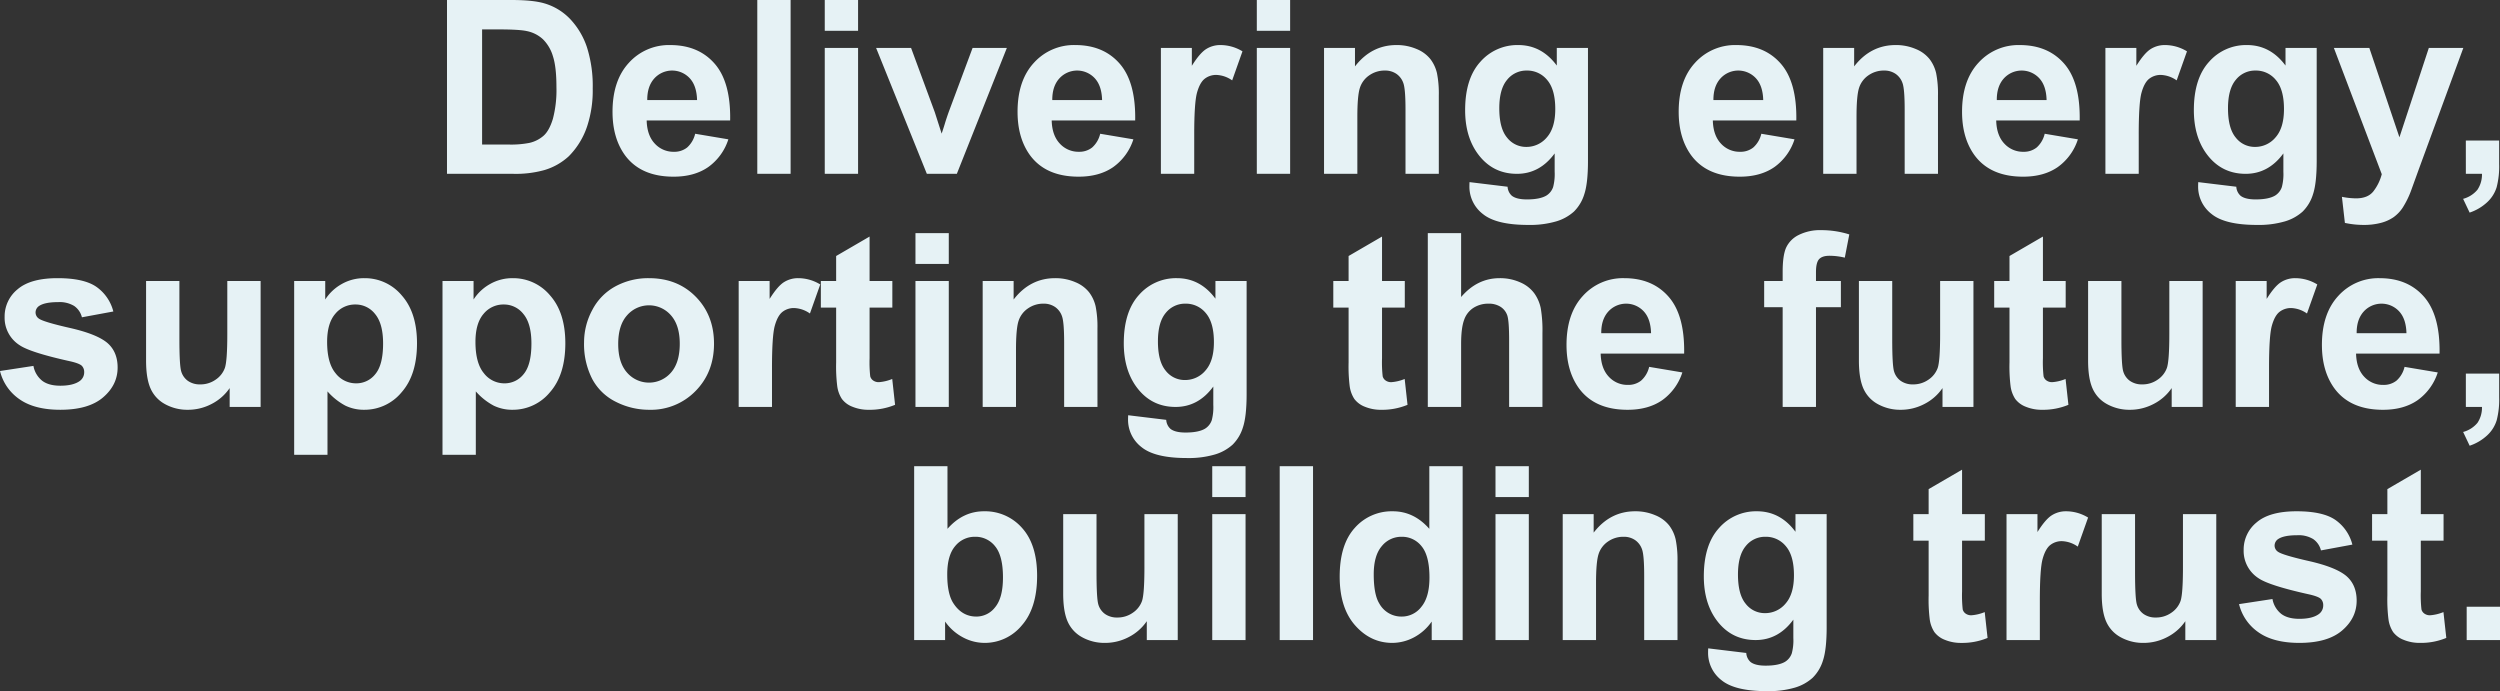 <svg xmlns="http://www.w3.org/2000/svg" width="1029.541" height="284.627" viewBox="0 0 1029.541 284.627">
  <rect x="0" y="0" width="1029.541" height="284.627" fill="#333333" stroke="none"/>
  <path id="パス_903" data-name="パス 903" d="M1067.656,19.418h26.416q8.936,0,13.623,1.367a23.937,23.937,0,0,1,10.791,6.592,31.274,31.274,0,0,1,6.836,11.6,52.827,52.827,0,0,1,2.344,16.919,47.045,47.045,0,0,1-2.2,15.234,31.56,31.56,0,0,1-7.666,12.646,25.407,25.407,0,0,1-10.156,5.713A43.727,43.727,0,0,1,1094.854,91h-27.2Zm14.453,12.109V78.939H1092.9a39.38,39.38,0,0,0,8.74-.684,13.341,13.341,0,0,0,5.835-2.979q2.319-2.1,3.784-6.909a46.7,46.7,0,0,0,1.465-13.11q0-8.3-1.465-12.744a16.379,16.379,0,0,0-4.1-6.934,13.754,13.754,0,0,0-6.689-3.369q-3.027-.684-11.865-.684ZM1169.854,74.5l13.672,2.295a22.426,22.426,0,0,1-8.325,11.45q-5.689,3.931-14.233,3.931-13.525,0-20.02-8.838-5.127-7.08-5.127-17.871,0-12.891,6.738-20.19a22.191,22.191,0,0,1,17.041-7.3q11.572,0,18.262,7.642t6.4,23.413h-34.375q.146,6.1,3.32,9.5a10.385,10.385,0,0,0,7.91,3.394,8.4,8.4,0,0,0,5.42-1.758A10.855,10.855,0,0,0,1169.854,74.5Zm.781-13.867q-.146-5.957-3.076-9.058a9.9,9.9,0,0,0-14.551.171q-2.93,3.271-2.881,8.887ZM1195.439,91V19.418h13.721V91Zm27.783-58.887v-12.7h13.721v12.7Zm0,58.887V39.145h13.721V91Zm42.041,0-20.9-51.855h14.4l9.766,26.465,2.832,8.838q1.123-3.369,1.416-4.443.684-2.2,1.465-4.395l9.863-26.465h14.111L1277.617,91Zm71.387-16.5,13.672,2.295A22.426,22.426,0,0,1,1342,88.241q-5.689,3.931-14.233,3.931-13.525,0-20.02-8.838-5.127-7.08-5.127-17.871,0-12.891,6.738-20.19a22.191,22.191,0,0,1,17.041-7.3q11.572,0,18.262,7.642t6.4,23.413H1316.68q.146,6.1,3.32,9.5a10.385,10.385,0,0,0,7.91,3.394,8.4,8.4,0,0,0,5.42-1.758A10.855,10.855,0,0,0,1336.65,74.5Zm.781-13.867q-.146-5.957-3.076-9.058a9.9,9.9,0,0,0-14.551.171q-2.93,3.271-2.881,8.887ZM1375.371,91H1361.65V39.145h12.744v7.373q3.272-5.225,5.884-6.885a10.824,10.824,0,0,1,5.933-1.66,17.414,17.414,0,0,1,9.033,2.588L1391,52.523a12.039,12.039,0,0,0-6.445-2.246,7.616,7.616,0,0,0-4.883,1.587q-2,1.587-3.149,5.737t-1.147,17.383Zm25.781-58.887v-12.7h13.721v12.7Zm0,58.887V39.145h13.721V91Zm74.951,0h-13.721V64.535q0-8.4-.879-10.864a7.62,7.62,0,0,0-2.856-3.833,8.164,8.164,0,0,0-4.761-1.367,11,11,0,0,0-6.4,1.953,9.84,9.84,0,0,0-3.882,5.176q-1.05,3.223-1.05,11.914V91h-13.721V39.145h12.744v7.617q6.787-8.789,17.09-8.789a20.587,20.587,0,0,1,8.3,1.636,13.909,13.909,0,0,1,5.688,4.175,15.123,15.123,0,0,1,2.686,5.762,42.858,42.858,0,0,1,.757,9.229Zm12.646,3.418,15.674,1.9a5.352,5.352,0,0,0,1.807,3.76q1.953,1.465,6.152,1.465,5.371,0,8.057-1.611a6.64,6.64,0,0,0,2.734-3.467,20.83,20.83,0,0,0,.635-6.3V82.6q-6.152,8.4-15.527,8.4-10.449,0-16.553-8.838-4.785-6.982-4.785-17.383,0-13.037,6.274-19.922a20.247,20.247,0,0,1,15.6-6.885q9.619,0,15.869,8.447V39.145h12.842V85.678q0,9.18-1.514,13.721a17,17,0,0,1-4.248,7.129,18.794,18.794,0,0,1-7.3,4.053,38.427,38.427,0,0,1-11.548,1.465q-13.184,0-18.7-4.517a14.17,14.17,0,0,1-5.518-11.45Q1488.7,95.395,1488.75,94.418ZM1501.006,64q0,8.252,3.2,12.085a9.888,9.888,0,0,0,7.886,3.833,10.9,10.9,0,0,0,8.5-3.931q3.467-3.931,3.467-11.646,0-8.057-3.32-11.963a10.55,10.55,0,0,0-8.4-3.906,10.129,10.129,0,0,0-8.13,3.833Q1501.006,56.137,1501.006,64Zm107.91,10.5,13.672,2.295a22.426,22.426,0,0,1-8.325,11.45q-5.689,3.931-14.233,3.931-13.525,0-20.02-8.838-5.127-7.08-5.127-17.871,0-12.891,6.738-20.19a22.191,22.191,0,0,1,17.041-7.3q11.572,0,18.262,7.642t6.4,23.413h-34.375q.146,6.1,3.32,9.5a10.385,10.385,0,0,0,7.91,3.394,8.4,8.4,0,0,0,5.42-1.758A10.855,10.855,0,0,0,1608.916,74.5Zm.781-13.867q-.146-5.957-3.076-9.058a9.9,9.9,0,0,0-14.551.171q-2.93,3.271-2.881,8.887ZM1681.67,91h-13.721V64.535q0-8.4-.879-10.864a7.62,7.62,0,0,0-2.856-3.833,8.164,8.164,0,0,0-4.761-1.367,11,11,0,0,0-6.4,1.953,9.84,9.84,0,0,0-3.882,5.176q-1.05,3.223-1.05,11.914V91H1634.4V39.145h12.744v7.617q6.787-8.789,17.09-8.789a20.587,20.587,0,0,1,8.3,1.636,13.909,13.909,0,0,1,5.688,4.175,15.123,15.123,0,0,1,2.686,5.762,42.858,42.858,0,0,1,.757,9.229Zm43.945-16.5,13.672,2.295a22.426,22.426,0,0,1-8.325,11.45q-5.689,3.931-14.233,3.931-13.525,0-20.02-8.838-5.127-7.08-5.127-17.871,0-12.891,6.738-20.19a22.191,22.191,0,0,1,17.041-7.3q11.572,0,18.262,7.642t6.4,23.413h-34.375q.146,6.1,3.32,9.5a10.385,10.385,0,0,0,7.91,3.394,8.4,8.4,0,0,0,5.42-1.758A10.855,10.855,0,0,0,1725.615,74.5Zm.781-13.867q-.146-5.957-3.076-9.058a9.9,9.9,0,0,0-14.551.171q-2.93,3.271-2.881,8.887ZM1764.336,91h-13.721V39.145h12.744v7.373q3.272-5.225,5.884-6.885a10.824,10.824,0,0,1,5.933-1.66,17.414,17.414,0,0,1,9.033,2.588l-4.248,11.963a12.039,12.039,0,0,0-6.445-2.246,7.616,7.616,0,0,0-4.883,1.587q-2,1.587-3.149,5.737t-1.147,17.383Zm24.512,3.418,15.674,1.9a5.352,5.352,0,0,0,1.807,3.76q1.953,1.465,6.152,1.465,5.371,0,8.057-1.611a6.64,6.64,0,0,0,2.734-3.467,20.83,20.83,0,0,0,.635-6.3V82.6q-6.152,8.4-15.527,8.4-10.449,0-16.553-8.838-4.785-6.982-4.785-17.383,0-13.037,6.274-19.922a20.247,20.247,0,0,1,15.6-6.885q9.619,0,15.869,8.447V39.145h12.842V85.678q0,9.18-1.514,13.721a17,17,0,0,1-4.248,7.129,18.794,18.794,0,0,1-7.3,4.053,38.427,38.427,0,0,1-11.548,1.465q-13.184,0-18.7-4.517a14.17,14.17,0,0,1-5.518-11.45Q1788.8,95.395,1788.848,94.418ZM1801.1,64q0,8.252,3.2,12.085a9.888,9.888,0,0,0,7.886,3.833,10.9,10.9,0,0,0,8.5-3.931q3.467-3.931,3.467-11.646,0-8.057-3.32-11.963a10.55,10.55,0,0,0-8.4-3.906,10.129,10.129,0,0,0-8.13,3.833Q1801.1,56.137,1801.1,64Zm43.6-24.854h14.6l12.4,36.816,12.109-36.816h14.209l-18.311,49.9-3.271,9.033a36.83,36.83,0,0,1-3.442,6.934,15.022,15.022,0,0,1-3.76,3.882,16.436,16.436,0,0,1-5.225,2.319,27.132,27.132,0,0,1-7.007.83,36.352,36.352,0,0,1-7.764-.83l-1.221-10.742a30.354,30.354,0,0,0,5.811.635q4.785,0,7.08-2.808a19.485,19.485,0,0,0,3.516-7.153Zm54.346,38.135h13.721v9.814a34.211,34.211,0,0,1-1.025,9.4,14.041,14.041,0,0,1-3.882,6.177,20.006,20.006,0,0,1-7.251,4.3l-2.686-5.664a11.556,11.556,0,0,0,5.908-3.76A11.307,11.307,0,0,0,1905.693,91h-6.641ZM883.574,172.205l13.77-2.1a10.09,10.09,0,0,0,3.564,6.079q2.686,2.075,7.52,2.075,5.322,0,8.008-1.953a4.36,4.36,0,0,0,1.807-3.662,3.6,3.6,0,0,0-.977-2.588q-1.025-.977-4.59-1.807-16.6-3.662-21.045-6.689a13.359,13.359,0,0,1-6.152-11.67,14.382,14.382,0,0,1,5.322-11.328q5.322-4.59,16.5-4.59,10.645,0,15.82,3.467a17.719,17.719,0,0,1,7.129,10.254l-12.939,2.393a8,8,0,0,0-3.149-4.639,11.516,11.516,0,0,0-6.616-1.611q-5.42,0-7.764,1.514a3.251,3.251,0,0,0-1.562,2.783,3.032,3.032,0,0,0,1.367,2.49q1.855,1.367,12.817,3.857t15.308,6.1q4.3,3.662,4.3,10.205,0,7.129-5.957,12.256t-17.627,5.127q-10.6,0-16.772-4.3A19.8,19.8,0,0,1,883.574,172.205ZM978.154,187v-7.764a19.987,19.987,0,0,1-7.446,6.543,20.874,20.874,0,0,1-9.741,2.393,19.046,19.046,0,0,1-9.375-2.295,13.548,13.548,0,0,1-6.006-6.445q-1.855-4.15-1.855-11.475V135.145h13.721v23.828q0,10.938.757,13.4a7.309,7.309,0,0,0,2.759,3.906,8.479,8.479,0,0,0,5.078,1.44,10.8,10.8,0,0,0,6.3-1.929,9.811,9.811,0,0,0,3.809-4.785q1.025-2.856,1.025-13.989V135.145H990.9V187Zm26.563-51.855h12.793v7.617a19.143,19.143,0,0,1,6.738-6.348,18.573,18.573,0,0,1,9.424-2.441,19.77,19.77,0,0,1,15.332,7.08q6.3,7.08,6.3,19.727,0,12.988-6.348,20.19a19.777,19.777,0,0,1-15.381,7.2,17.476,17.476,0,0,1-7.788-1.709,26.252,26.252,0,0,1-7.349-5.859v26.123h-13.721Zm13.574,25.049q0,8.74,3.467,12.915a10.6,10.6,0,0,0,8.447,4.175,9.914,9.914,0,0,0,7.959-3.833q3.174-3.833,3.174-12.573,0-8.154-3.271-12.109a10.12,10.12,0,0,0-8.105-3.955,10.527,10.527,0,0,0-8.35,3.882Q1018.291,152.576,1018.291,160.193Zm47.51-25.049h12.793v7.617a19.143,19.143,0,0,1,6.738-6.348,18.573,18.573,0,0,1,9.424-2.441,19.77,19.77,0,0,1,15.332,7.08q6.3,7.08,6.3,19.727,0,12.988-6.348,20.19a19.777,19.777,0,0,1-15.381,7.2,17.476,17.476,0,0,1-7.788-1.709,26.252,26.252,0,0,1-7.349-5.859v26.123H1065.8Zm13.574,25.049q0,8.74,3.467,12.915a10.6,10.6,0,0,0,8.447,4.175,9.914,9.914,0,0,0,7.959-3.833q3.174-3.833,3.174-12.573,0-8.154-3.271-12.109a10.12,10.12,0,0,0-8.105-3.955,10.527,10.527,0,0,0-8.35,3.882Q1079.375,152.576,1079.375,160.193Zm44.727.146a28.051,28.051,0,0,1,3.369-13.232,23.126,23.126,0,0,1,9.546-9.766,28.329,28.329,0,0,1,13.794-3.369q11.768,0,19.287,7.642t7.52,19.312q0,11.768-7.593,19.507a25.663,25.663,0,0,1-19.116,7.739,30.112,30.112,0,0,1-13.6-3.223,22.107,22.107,0,0,1-9.839-9.448A31.48,31.48,0,0,1,1124.1,160.34Zm14.063.732q0,7.715,3.662,11.816a11.971,11.971,0,0,0,18.042,0q3.638-4.1,3.638-11.914,0-7.617-3.638-11.719a11.971,11.971,0,0,0-18.042,0Q1138.164,153.357,1138.164,161.072ZM1201.494,187h-13.721V135.145h12.744v7.373q3.272-5.225,5.884-6.885a10.824,10.824,0,0,1,5.933-1.66,17.414,17.414,0,0,1,9.033,2.588l-4.248,11.963a12.039,12.039,0,0,0-6.445-2.246,7.616,7.616,0,0,0-4.883,1.587q-2,1.587-3.149,5.737t-1.147,17.383Zm49.561-51.855v10.938h-9.375v20.9a51.972,51.972,0,0,0,.269,7.4,3.015,3.015,0,0,0,1.221,1.733,3.872,3.872,0,0,0,2.319.684,17.75,17.75,0,0,0,5.518-1.318l1.172,10.645a27.274,27.274,0,0,1-10.84,2.051,17.193,17.193,0,0,1-6.689-1.245,9.762,9.762,0,0,1-4.37-3.223,12.719,12.719,0,0,1-1.929-5.347,66.509,66.509,0,0,1-.439-9.668V146.082h-6.3V135.145h6.3v-10.3l13.77-8.008v18.311Zm9.521-7.031v-12.7H1274.3v12.7Zm0,58.887V135.145H1274.3V187Zm74.951,0h-13.721V160.535q0-8.4-.879-10.864a7.62,7.62,0,0,0-2.856-3.833,8.164,8.164,0,0,0-4.761-1.367,11,11,0,0,0-6.4,1.953,9.84,9.84,0,0,0-3.882,5.176q-1.05,3.223-1.05,11.914V187h-13.721V135.145h12.744v7.617q6.787-8.789,17.09-8.789a20.587,20.587,0,0,1,8.3,1.636,13.909,13.909,0,0,1,5.688,4.175,15.123,15.123,0,0,1,2.686,5.762,42.858,42.858,0,0,1,.757,9.229Zm12.646,3.418,15.674,1.9a5.352,5.352,0,0,0,1.807,3.76q1.953,1.465,6.152,1.465,5.371,0,8.057-1.611a6.64,6.64,0,0,0,2.734-3.467,20.83,20.83,0,0,0,.635-6.3V178.6q-6.152,8.4-15.527,8.4-10.449,0-16.553-8.838-4.785-6.982-4.785-17.383,0-13.037,6.274-19.922a20.247,20.247,0,0,1,15.6-6.885q9.619,0,15.869,8.447v-7.275h12.842v46.533q0,9.18-1.514,13.721a17,17,0,0,1-4.248,7.129,18.794,18.794,0,0,1-7.3,4.053,38.427,38.427,0,0,1-11.548,1.465q-13.184,0-18.7-4.517a14.17,14.17,0,0,1-5.518-11.45Q1348.125,191.395,1348.174,190.418ZM1360.43,160q0,8.252,3.2,12.085a9.888,9.888,0,0,0,7.886,3.833,10.9,10.9,0,0,0,8.5-3.931q3.467-3.931,3.467-11.646,0-8.057-3.32-11.963a10.55,10.55,0,0,0-8.4-3.906,10.129,10.129,0,0,0-8.13,3.833Q1360.43,152.137,1360.43,160Zm101.66-24.854v10.938h-9.375v20.9a51.972,51.972,0,0,0,.269,7.4,3.015,3.015,0,0,0,1.221,1.733,3.872,3.872,0,0,0,2.319.684,17.75,17.75,0,0,0,5.518-1.318l1.172,10.645a27.274,27.274,0,0,1-10.84,2.051,17.193,17.193,0,0,1-6.689-1.245,9.762,9.762,0,0,1-4.37-3.223,12.719,12.719,0,0,1-1.929-5.347,66.509,66.509,0,0,1-.439-9.668V146.082h-6.3V135.145h6.3v-10.3l13.77-8.008v18.311Zm23.193-19.727v26.318q6.641-7.764,15.869-7.764a20.155,20.155,0,0,1,8.545,1.758,13.963,13.963,0,0,1,5.737,4.492,16.285,16.285,0,0,1,2.637,6.055,54.123,54.123,0,0,1,.708,10.3V187h-13.721V159.607q0-8.154-.781-10.352a6.793,6.793,0,0,0-2.759-3.491,8.873,8.873,0,0,0-4.956-1.294,11.369,11.369,0,0,0-6.1,1.66,9.579,9.579,0,0,0-3.931,5q-1.245,3.345-1.245,9.888V187h-13.721V115.418Zm77.441,55.078,13.672,2.295a22.426,22.426,0,0,1-8.325,11.45q-5.689,3.931-14.233,3.931-13.525,0-20.02-8.838-5.127-7.08-5.127-17.871,0-12.891,6.738-20.19a22.191,22.191,0,0,1,17.041-7.3q11.572,0,18.262,7.642t6.4,23.413h-34.375q.146,6.1,3.32,9.5a10.385,10.385,0,0,0,7.91,3.394,8.4,8.4,0,0,0,5.42-1.758A10.855,10.855,0,0,0,1562.725,170.5Zm.781-13.867q-.146-5.957-3.076-9.058a9.9,9.9,0,0,0-14.551.171q-2.93,3.271-2.881,8.887Zm46.582-21.484h7.617v-3.906q0-6.543,1.392-9.766a11,11,0,0,1,5.127-5.249,19.67,19.67,0,0,1,9.448-2.026,38.192,38.192,0,0,1,11.475,1.758l-1.855,9.57a27.1,27.1,0,0,0-6.3-.781q-2.979,0-4.272,1.392t-1.294,5.347v3.662h10.254v10.791h-10.254V187h-13.721V145.936h-7.617ZM1683.525,187v-7.764a19.987,19.987,0,0,1-7.446,6.543,20.874,20.874,0,0,1-9.741,2.393,19.046,19.046,0,0,1-9.375-2.295,13.548,13.548,0,0,1-6.006-6.445q-1.855-4.15-1.855-11.475V135.145h13.721v23.828q0,10.938.757,13.4a7.309,7.309,0,0,0,2.759,3.906,8.479,8.479,0,0,0,5.078,1.44,10.8,10.8,0,0,0,6.3-1.929,9.811,9.811,0,0,0,3.809-4.785q1.025-2.856,1.025-13.989V135.145h13.721V187Zm50.732-51.855v10.938h-9.375v20.9a51.972,51.972,0,0,0,.269,7.4,3.015,3.015,0,0,0,1.221,1.733,3.872,3.872,0,0,0,2.319.684,17.75,17.75,0,0,0,5.518-1.318l1.172,10.645a27.274,27.274,0,0,1-10.84,2.051,17.193,17.193,0,0,1-6.689-1.245,9.762,9.762,0,0,1-4.37-3.223,12.719,12.719,0,0,1-1.929-5.347,66.509,66.509,0,0,1-.439-9.668V146.082h-6.3V135.145h6.3v-10.3l13.77-8.008v18.311ZM1777.91,187v-7.764a19.987,19.987,0,0,1-7.446,6.543,20.874,20.874,0,0,1-9.741,2.393,19.046,19.046,0,0,1-9.375-2.295,13.548,13.548,0,0,1-6.006-6.445q-1.855-4.15-1.855-11.475V135.145h13.721v23.828q0,10.938.757,13.4a7.309,7.309,0,0,0,2.759,3.906,8.479,8.479,0,0,0,5.078,1.44,10.8,10.8,0,0,0,6.3-1.929,9.811,9.811,0,0,0,3.809-4.785q1.025-2.856,1.025-13.989V135.145h13.721V187ZM1818,187h-13.721V135.145h12.744v7.373q3.272-5.225,5.884-6.885a10.824,10.824,0,0,1,5.933-1.66,17.414,17.414,0,0,1,9.033,2.588l-4.248,11.963a12.039,12.039,0,0,0-6.445-2.246,7.616,7.616,0,0,0-4.883,1.587q-2,1.587-3.149,5.737T1818,170.984Zm55.811-16.5,13.672,2.295a22.426,22.426,0,0,1-8.325,11.45q-5.689,3.931-14.233,3.931-13.525,0-20.02-8.838-5.127-7.08-5.127-17.871,0-12.891,6.738-20.19a22.191,22.191,0,0,1,17.041-7.3q11.572,0,18.262,7.642t6.4,23.413h-34.375q.146,6.1,3.32,9.5a10.385,10.385,0,0,0,7.91,3.394,8.4,8.4,0,0,0,5.42-1.758A10.855,10.855,0,0,0,1873.809,170.5Zm.781-13.867q-.146-5.957-3.076-9.058a9.9,9.9,0,0,0-14.551.171q-2.93,3.271-2.881,8.887Zm24.463,16.65h13.721v9.814a34.211,34.211,0,0,1-1.025,9.4,14.041,14.041,0,0,1-3.882,6.177,20.006,20.006,0,0,1-7.251,4.3l-2.686-5.664a11.556,11.556,0,0,0,5.908-3.76,11.307,11.307,0,0,0,1.855-6.543h-6.641ZM1260.039,283V211.418h13.721V237.2q6.348-7.227,15.039-7.227a20.217,20.217,0,0,1,15.674,6.86q6.2,6.86,6.2,19.7,0,13.281-6.323,20.459a19.732,19.732,0,0,1-15.356,7.178,18.983,18.983,0,0,1-8.765-2.222,20.958,20.958,0,0,1-7.446-6.567V283Zm13.623-27.051q0,8.057,2.539,11.914,3.565,5.469,9.473,5.469a9.706,9.706,0,0,0,7.739-3.882q3.2-3.882,3.2-12.231,0-8.887-3.223-12.817a10.2,10.2,0,0,0-8.252-3.931,10.339,10.339,0,0,0-8.2,3.833Q1273.662,248.137,1273.662,255.949ZM1355.84,283v-7.764a19.987,19.987,0,0,1-7.446,6.543,20.874,20.874,0,0,1-9.741,2.393,19.046,19.046,0,0,1-9.375-2.295,13.548,13.548,0,0,1-6.006-6.445q-1.855-4.15-1.855-11.475V231.145h13.721v23.828q0,10.937.757,13.4a7.309,7.309,0,0,0,2.759,3.906,8.478,8.478,0,0,0,5.078,1.44,10.8,10.8,0,0,0,6.3-1.929,9.811,9.811,0,0,0,3.809-4.785q1.025-2.856,1.025-13.989V231.145h13.721V283Zm26.953-58.887v-12.7h13.721v12.7Zm0,58.887V231.145h13.721V283Zm27.783,0V211.418H1424.3V283Zm75.342,0h-12.744v-7.617a20.589,20.589,0,0,1-7.5,6.616,19.23,19.23,0,0,1-8.716,2.173q-8.936,0-15.308-7.2t-6.372-20.093q0-13.184,6.2-20.044a20.217,20.217,0,0,1,15.674-6.86q8.691,0,15.039,7.227V211.418h13.721ZM1449.3,255.949q0,8.3,2.295,12.012a10.369,10.369,0,0,0,9.277,5.371,10.1,10.1,0,0,0,8.057-4.028q3.32-4.028,3.32-12.036,0-8.936-3.223-12.866a10.2,10.2,0,0,0-8.252-3.931,10.309,10.309,0,0,0-8.179,3.882Q1449.3,248.234,1449.3,255.949Zm50.146-31.836v-12.7h13.721v12.7Zm0,58.887V231.145h13.721V283Zm74.951,0h-13.721V256.535q0-8.4-.879-10.864a7.62,7.62,0,0,0-2.856-3.833,8.164,8.164,0,0,0-4.761-1.367,11,11,0,0,0-6.4,1.953,9.84,9.84,0,0,0-3.882,5.176q-1.05,3.223-1.05,11.914V283h-13.721V231.145h12.744v7.617q6.787-8.789,17.09-8.789a20.587,20.587,0,0,1,8.3,1.636,13.909,13.909,0,0,1,5.688,4.175,15.123,15.123,0,0,1,2.686,5.762,42.858,42.858,0,0,1,.757,9.229Zm12.646,3.418,15.674,1.9a5.352,5.352,0,0,0,1.807,3.76q1.953,1.465,6.152,1.465,5.371,0,8.057-1.611a6.64,6.64,0,0,0,2.734-3.467,20.83,20.83,0,0,0,.635-6.3V274.6q-6.152,8.4-15.527,8.4-10.449,0-16.553-8.838-4.785-6.982-4.785-17.383,0-13.037,6.274-19.922a20.247,20.247,0,0,1,15.6-6.885q9.619,0,15.869,8.447v-7.275h12.842v46.533q0,9.18-1.514,13.721a17,17,0,0,1-4.248,7.129,18.794,18.794,0,0,1-7.3,4.053,38.427,38.427,0,0,1-11.548,1.465q-13.184,0-18.7-4.517a14.17,14.17,0,0,1-5.518-11.45Q1586.992,287.395,1587.041,286.418ZM1599.3,256q0,8.252,3.2,12.085a9.888,9.888,0,0,0,7.886,3.833,10.9,10.9,0,0,0,8.5-3.931q3.467-3.931,3.467-11.646,0-8.057-3.32-11.963a10.55,10.55,0,0,0-8.4-3.906,10.129,10.129,0,0,0-8.13,3.833Q1599.3,248.137,1599.3,256Zm101.66-24.854v10.938h-9.375v20.9a51.972,51.972,0,0,0,.269,7.4,3.015,3.015,0,0,0,1.221,1.733,3.872,3.872,0,0,0,2.319.684,17.75,17.75,0,0,0,5.518-1.318l1.172,10.645a27.274,27.274,0,0,1-10.84,2.051,17.193,17.193,0,0,1-6.689-1.245,9.762,9.762,0,0,1-4.37-3.223,12.719,12.719,0,0,1-1.929-5.347,66.509,66.509,0,0,1-.439-9.668V242.082h-6.3V231.145h6.3v-10.3l13.77-8.008v18.311ZM1723.613,283h-13.721V231.145h12.744v7.373q3.272-5.225,5.884-6.885a10.824,10.824,0,0,1,5.933-1.66,17.414,17.414,0,0,1,9.033,2.588l-4.248,11.963a12.039,12.039,0,0,0-6.445-2.246,7.616,7.616,0,0,0-4.883,1.587q-2,1.587-3.149,5.737t-1.147,17.383Zm59.912,0v-7.764a19.987,19.987,0,0,1-7.446,6.543,20.874,20.874,0,0,1-9.741,2.393,19.046,19.046,0,0,1-9.375-2.295,13.548,13.548,0,0,1-6.006-6.445q-1.855-4.15-1.855-11.475V231.145h13.721v23.828q0,10.937.757,13.4a7.309,7.309,0,0,0,2.759,3.906,8.478,8.478,0,0,0,5.078,1.44,10.8,10.8,0,0,0,6.3-1.929,9.811,9.811,0,0,0,3.809-4.785q1.025-2.856,1.025-13.989V231.145h13.721V283Zm22.119-14.795,13.77-2.1a10.089,10.089,0,0,0,3.564,6.079q2.686,2.075,7.52,2.075,5.322,0,8.008-1.953a4.36,4.36,0,0,0,1.807-3.662,3.6,3.6,0,0,0-.977-2.588q-1.025-.977-4.59-1.807-16.6-3.662-21.045-6.689a13.359,13.359,0,0,1-6.152-11.67,14.382,14.382,0,0,1,5.322-11.328q5.322-4.59,16.5-4.59,10.644,0,15.82,3.467a17.719,17.719,0,0,1,7.129,10.254l-12.939,2.393a8,8,0,0,0-3.149-4.639,11.516,11.516,0,0,0-6.616-1.611q-5.42,0-7.764,1.514a3.251,3.251,0,0,0-1.562,2.783,3.032,3.032,0,0,0,1.367,2.49q1.855,1.367,12.817,3.857t15.308,6.1q4.3,3.662,4.3,10.205,0,7.129-5.957,12.256t-17.627,5.127q-10.6,0-16.772-4.3A19.8,19.8,0,0,1,1805.645,268.205Zm84.229-37.061v10.938H1880.5v20.9a51.972,51.972,0,0,0,.269,7.4,3.015,3.015,0,0,0,1.221,1.733,3.872,3.872,0,0,0,2.319.684,17.75,17.75,0,0,0,5.518-1.318L1891,282.121a27.274,27.274,0,0,1-10.84,2.051,17.193,17.193,0,0,1-6.689-1.245,9.762,9.762,0,0,1-4.37-3.223,12.719,12.719,0,0,1-1.929-5.347,66.509,66.509,0,0,1-.439-9.668V242.082h-6.3V231.145h6.3v-10.3l13.77-8.008v18.311ZM1899.395,283V269.279h13.721V283Z" transform="translate(-883.574 -19.418)" fill="#e6f2f5"/>
</svg>
